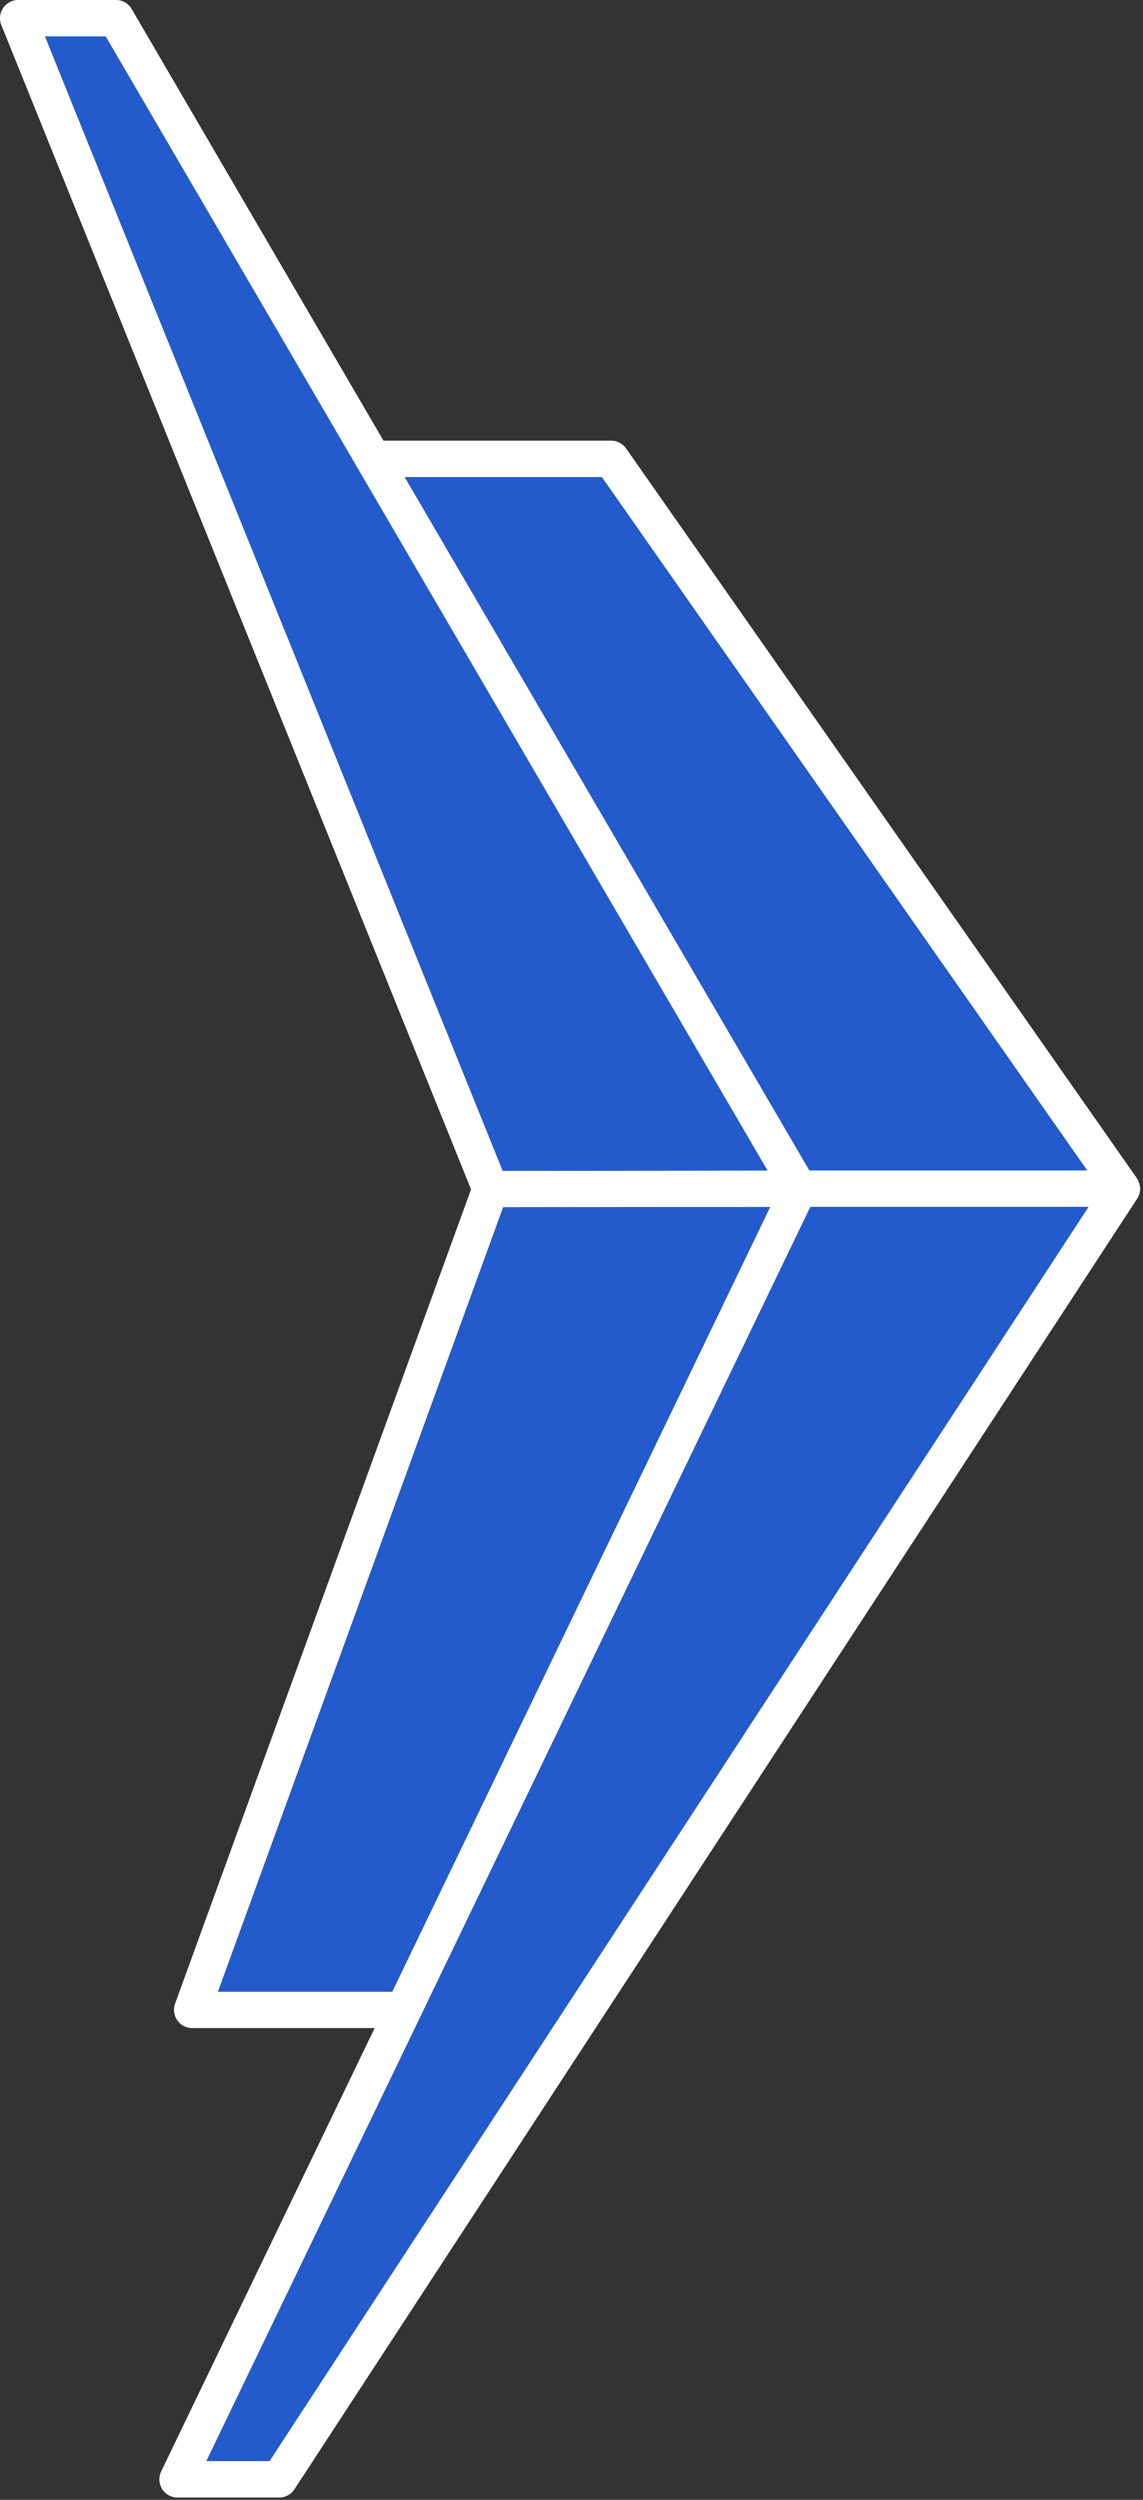 <?xml version="1.0" encoding="UTF-8"?> <svg xmlns="http://www.w3.org/2000/svg" width="306" height="669" viewBox="0 0 306 669" fill="none"><rect x="0" y="0" width="306" height="669" fill="#333333" stroke="none"/><path d="M305.151 317.296C305.122 317.134 305.092 316.986 305.048 316.824C304.975 316.573 304.887 316.337 304.77 316.087C304.741 315.983 304.696 315.88 304.638 315.777C304.594 315.703 304.565 315.644 304.506 315.586C304.462 315.482 304.404 315.379 304.345 315.291L167.6 119.992C166.691 118.695 165.213 117.928 163.631 117.928H102.662L35.248 2.403C34.384 0.914 32.773 0 31.074 0H4.859C3.248 0 1.739 0.811 0.831 2.152C-0.077 3.509 -0.253 5.204 0.362 6.708L126.109 318.298L46.877 536.198C46.335 537.686 46.554 539.366 47.462 540.667C48.37 541.979 49.85 542.742 51.431 542.742H100.303L43.157 661.38C42.424 662.899 42.512 664.664 43.406 666.099C44.299 667.528 45.837 668.381 47.521 668.381H74.762C76.402 668.381 77.911 667.555 78.818 666.184L304.433 320.79C304.433 320.79 304.506 320.672 304.535 320.613C304.594 320.524 304.653 320.451 304.711 320.347C304.784 320.215 304.828 320.067 304.872 319.92L304.916 319.802C304.975 319.669 305.019 319.537 305.063 319.404C305.136 319.153 305.18 318.873 305.209 318.563C305.224 318.416 305.238 318.268 305.238 318.106C305.238 317.841 305.209 317.576 305.165 317.281L305.151 317.296ZM28.291 9.76L205.459 313.241L134.589 313.33L12.064 9.76H28.291ZM216.691 313.226L108.373 127.688H161.126L291.047 313.226H216.691ZM134.706 323.089L206.176 323.001L105.005 532.999H58.373L134.706 323.089ZM55.254 658.638L216.955 322.986H291.398L72.14 658.638H55.254Z" fill="white"></path><path d="M134.706 323.089L206.176 323.001L105.005 532.999H58.373L134.706 323.089Z" fill="#235BCD"></path><path d="M55.254 658.638L216.955 322.986H291.398L72.14 658.638H55.254Z" fill="#235BCD"></path><path d="M216.691 313.226L108.373 127.688H161.126L291.047 313.226H216.691Z" fill="#235BCD"></path><path d="M28.291 9.76L205.459 313.241L134.589 313.33L12.064 9.76H28.291Z" fill="#235BCD"></path></svg> 